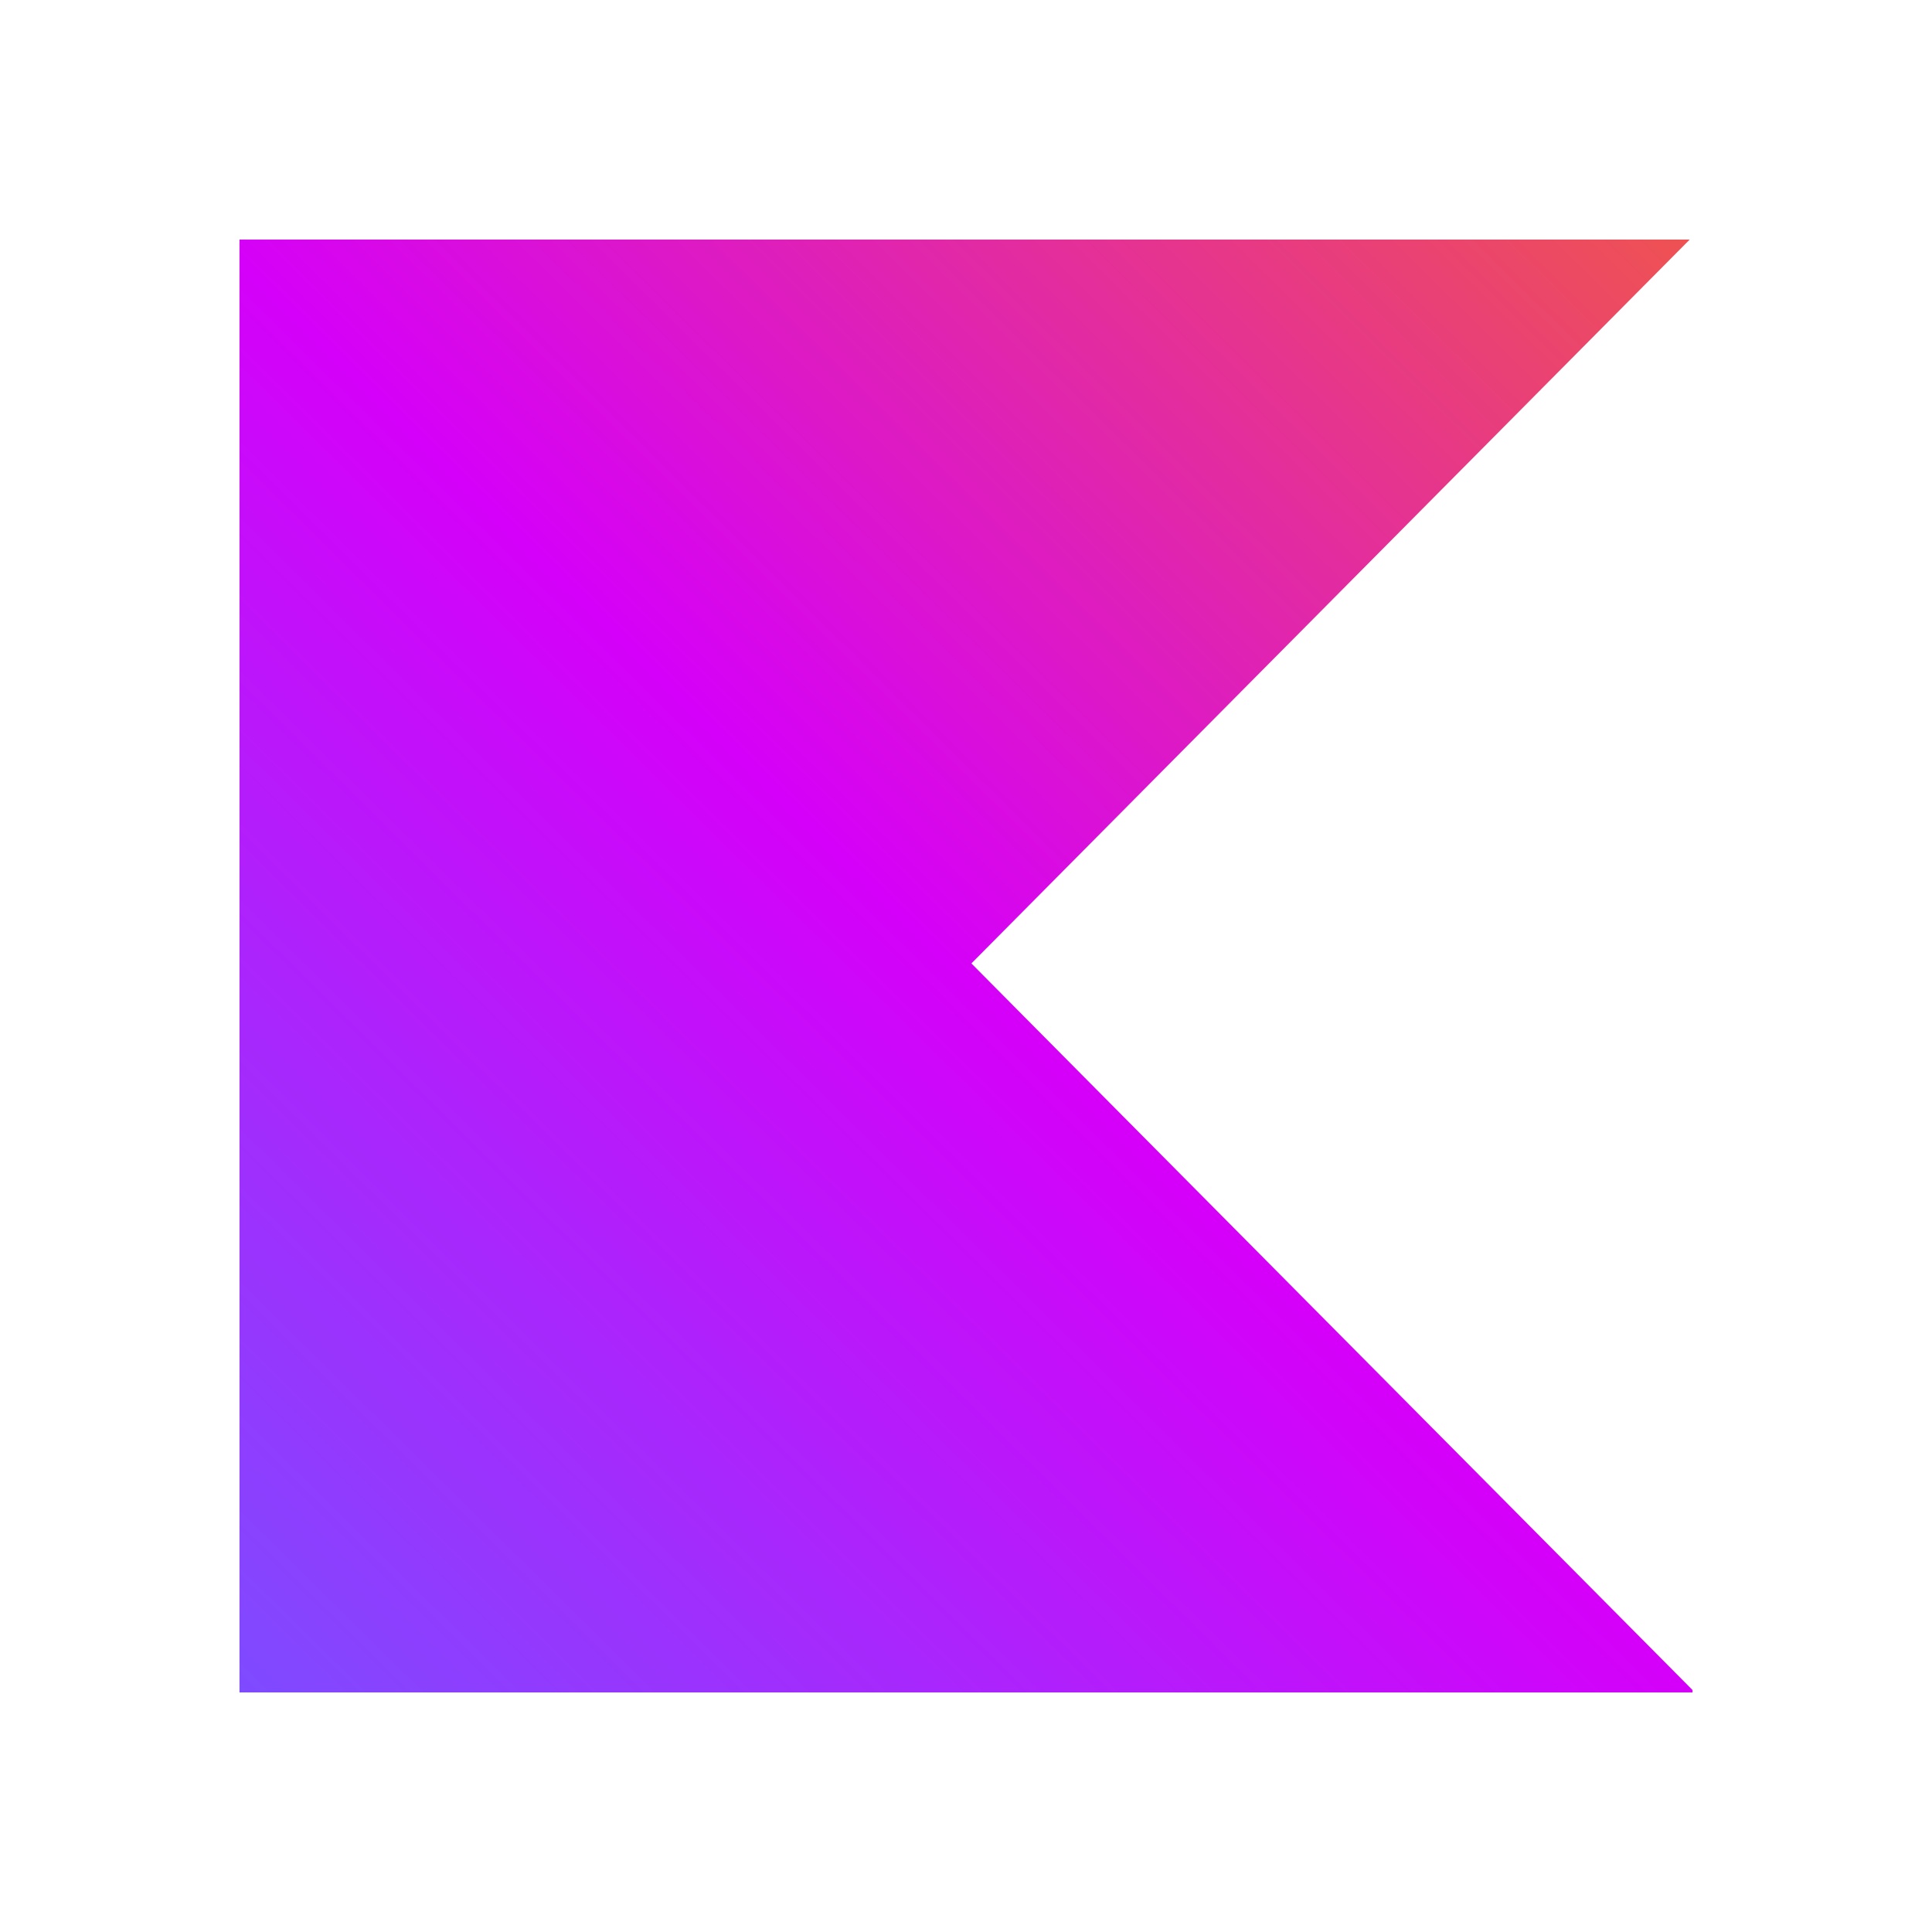  <svg xmlns='http://www.w3.org/2000/svg' width='45' height='45' viewBox='0 0 24 24' class='size-full aspect-square object-cover'>
    <defs>
        <linearGradient id='IconifyId1981006e836f7cecc17' x1='1.725' x2='22.185' y1='22.67' y2='1.982' gradientTransform='translate(1.306 1.129)scale(.893)' gradientUnits='userSpaceOnUse'>
            <stop offset='0' stop-color='#7C4DFF'/>
            <stop offset='.5' stop-color='#D500F9'/>
            <stop offset='1' stop-color='#EF5350'/>
        </linearGradient>
    </defs>
    <path fill='url(#IconifyId1981006e836f7cecc17)' d='M2.975 2.976v18.048h18.05v-.03l-4.478-4.511l-4.48-4.515l4.48-4.515l4.443-4.477z'/>
</svg>